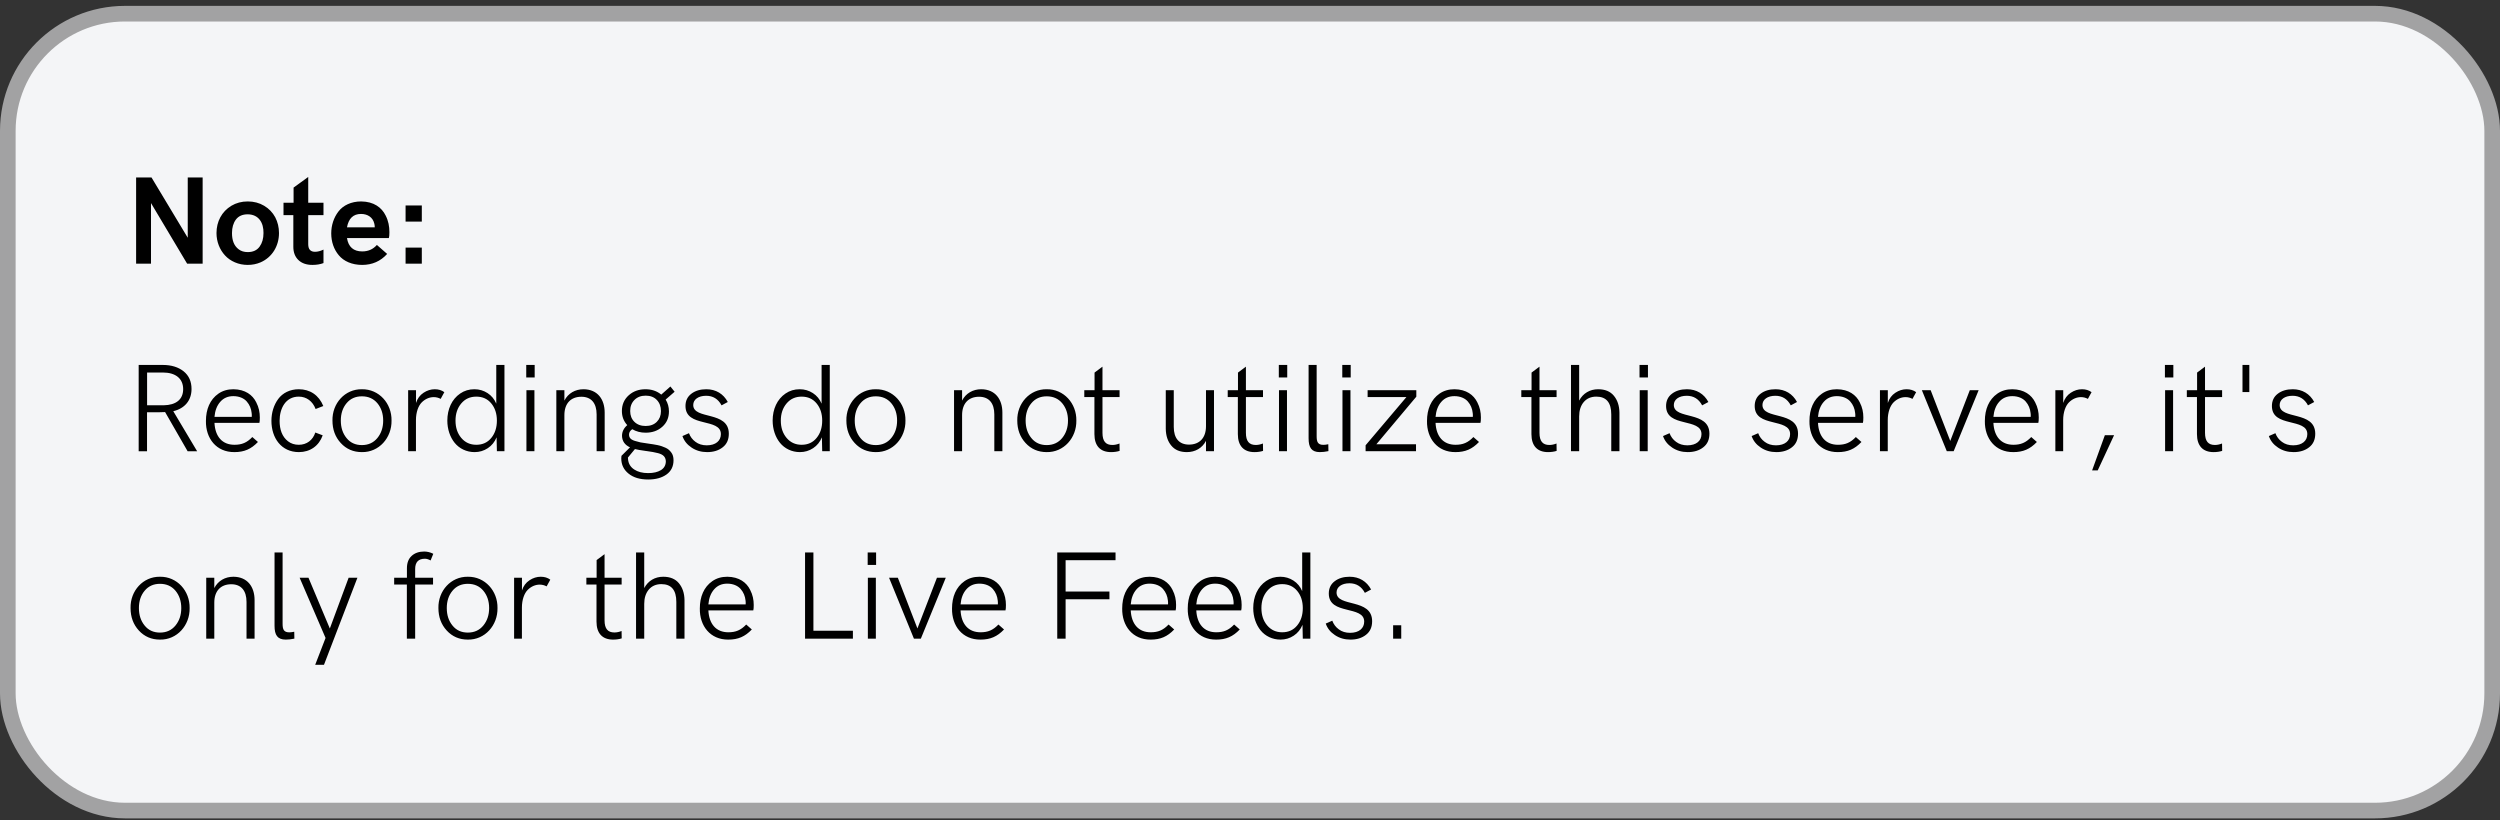 <svg xmlns="http://www.w3.org/2000/svg" fill="none" viewBox="0 0 320 105" height="105" width="320">
<rect x="0" y="0" width="320" height="105" fill="#333333" stroke="none"/>
<rect fill="#F4F5F7" rx="15" height="102" width="318" y="1.752" x="1"></rect>
<rect stroke-width="2" stroke="#A2A2A3" rx="15" height="102" width="318" y="1.752" x="1"></rect>
<path fill="black" d="M24.031 30.432V22.713H25.938V33.752H23.953L19.328 25.995V33.752H17.422V22.713H19.391L24.031 30.432ZM33.352 33.581C32.844 33.799 32.297 33.909 31.711 33.909C31.125 33.909 30.578 33.799 30.07 33.581C29.562 33.362 29.141 33.065 28.805 32.698C28.117 31.956 27.711 30.932 27.711 29.831C27.711 28.362 28.383 27.081 29.617 26.338C30.234 25.971 30.93 25.784 31.711 25.784C32.492 25.784 33.195 25.971 33.812 26.338C34.43 26.706 34.898 27.198 35.227 27.807C35.547 28.424 35.711 29.096 35.711 29.831C35.711 31.495 34.828 32.94 33.352 33.581ZM31.711 32.268C32.391 32.268 32.891 32.034 33.227 31.573C33.562 31.112 33.727 30.534 33.727 29.831C33.75 28.534 33.133 27.448 31.711 27.432C31.031 27.432 30.531 27.659 30.195 28.104C29.859 28.557 29.695 29.135 29.695 29.831C29.695 30.729 29.93 31.448 30.555 31.916C30.867 32.151 31.25 32.268 31.711 32.268ZM39.984 33.909C39.227 33.909 38.625 33.698 38.195 33.284C37.766 32.87 37.547 32.307 37.547 31.596V27.541H36.289V25.948H37.578V24.01L39.453 22.651V25.948H41.406V27.541H39.453V31.26C39.453 31.909 39.742 32.229 40.32 32.229C40.656 32.229 41.023 32.135 41.406 31.948V33.674C40.992 33.831 40.523 33.909 39.984 33.909ZM46.352 33.909C45.047 33.909 43.992 33.432 43.367 32.674C42.734 31.924 42.398 30.948 42.398 29.877C42.398 28.838 42.719 27.854 43.32 27.073C43.914 26.291 44.953 25.784 46.227 25.784C47.852 25.799 48.859 26.565 49.359 27.581C49.719 28.284 49.844 28.979 49.844 29.721C49.844 30.088 49.82 30.338 49.773 30.471H44.414C44.594 31.612 45.25 32.182 46.367 32.182C47.125 32.182 47.75 31.909 48.242 31.354L49.555 32.502C48.711 33.44 47.641 33.909 46.352 33.909ZM44.414 29.096H47.969C47.969 28.909 47.945 28.745 47.906 28.604C47.719 27.823 47.062 27.385 46.211 27.385C45.219 27.385 44.625 27.956 44.414 29.096ZM53.992 28.362H51.914V26.299H53.992V28.362ZM53.992 33.752H51.914V31.69H53.992V33.752Z"></path>
<path fill="black" d="M18.82 57.76H17.75V46.713H20.844C21.93 46.713 22.82 46.987 23.5 47.526C24.18 48.073 24.516 48.831 24.516 49.791C24.516 51.26 23.641 52.284 22.18 52.635L25.234 57.76H24.016L21.133 52.745C20.906 52.76 20.664 52.768 20.391 52.768H18.82V57.76ZM18.828 47.682V51.877H20.93C22.547 51.854 23.445 51.12 23.445 49.807C23.445 48.463 22.477 47.682 20.852 47.682H18.828ZM30 57.87C27.695 57.885 26.32 56.12 26.359 53.885C26.359 52.393 26.875 51.135 27.961 50.385C28.5 50.01 29.141 49.823 29.875 49.823C31.391 49.838 32.336 50.557 32.797 51.495C33.133 52.143 33.258 52.776 33.258 53.432C33.258 53.76 33.242 53.995 33.203 54.127H27.453C27.539 55.885 28.453 56.932 30.008 56.932C30.953 56.932 31.602 56.666 32.297 55.94L33.016 56.573C32.141 57.487 31.258 57.87 30 57.87ZM27.453 53.362H32.227C32.234 53.166 32.234 53.002 32.211 52.87C32.156 52.315 31.953 51.815 31.586 51.393C31.219 50.971 30.609 50.706 29.867 50.706C29.172 50.706 28.617 50.948 28.195 51.432C27.766 51.916 27.523 52.557 27.453 53.362ZM38.258 57.87C36.016 57.87 34.742 56.073 34.742 53.862C34.742 52.823 35.047 51.838 35.609 51.073C36.172 50.307 37.109 49.823 38.242 49.823C39.68 49.823 40.812 50.573 41.383 51.971L40.398 52.354C40.023 51.362 39.234 50.768 38.242 50.768C36.562 50.768 35.789 52.268 35.789 53.862C35.789 54.979 36.109 55.901 36.867 56.487C37.25 56.784 37.711 56.932 38.25 56.932C39.258 56.932 40.047 56.338 40.359 55.362L41.305 55.721C40.828 57.073 39.695 57.87 38.258 57.87ZM46.32 57.87C45.227 57.87 44.328 57.479 43.617 56.706C42.906 55.932 42.555 54.971 42.555 53.831C42.508 51.635 44.148 49.791 46.32 49.823C48.508 49.791 50.156 51.635 50.117 53.831C50.156 56.041 48.508 57.909 46.32 57.87ZM46.32 56.971C47.148 56.971 47.812 56.666 48.305 56.065C48.797 55.463 49.047 54.721 49.047 53.831C49.047 52.948 48.797 52.206 48.305 51.612C47.812 51.026 47.148 50.729 46.32 50.729C45.5 50.729 44.844 51.026 44.359 51.612C43.867 52.198 43.625 52.94 43.625 53.831C43.625 54.729 43.867 55.471 44.359 56.073C44.844 56.674 45.5 56.971 46.32 56.971ZM53.242 57.752H52.242V49.948H53.25V51.581C53.43 51.01 53.75 50.581 54.211 50.276C54.672 49.971 55.148 49.823 55.656 49.823C56.133 49.823 56.539 49.948 56.875 50.198L56.406 51.057C56.133 50.909 55.836 50.831 55.516 50.831C54.977 50.831 54.438 51.057 53.992 51.495C53.547 51.94 53.242 52.76 53.242 53.768V57.752ZM60.742 57.87C59.711 57.87 58.797 57.416 58.203 56.69C57.609 55.963 57.258 54.94 57.258 53.838C57.258 52.37 57.836 51.096 58.906 50.37C59.438 50.002 60.047 49.823 60.727 49.823C61.344 49.823 61.898 49.987 62.406 50.315C62.914 50.643 63.281 51.096 63.523 51.666V46.713H64.57V57.752H63.602L63.562 55.979C63.32 56.565 62.953 57.026 62.445 57.362C61.938 57.698 61.375 57.87 60.742 57.87ZM59.039 56.049C59.531 56.635 60.172 56.932 60.969 56.932C61.766 56.932 62.406 56.643 62.883 56.057C63.359 55.479 63.602 54.737 63.602 53.838C63.602 52.948 63.359 52.213 62.883 51.635C62.406 51.057 61.766 50.768 60.969 50.768C60.172 50.768 59.531 51.057 59.039 51.643C58.547 52.229 58.305 52.956 58.305 53.838C58.305 54.729 58.547 55.463 59.039 56.049ZM68.438 48.315H67.359V46.713H68.438V48.315ZM68.406 57.752H67.383V49.948H68.406V57.752ZM72.242 57.752H71.211V49.948H72.242V51.276C72.719 50.338 73.633 49.823 74.688 49.823C76.484 49.831 77.398 51.112 77.398 52.807V57.752H76.367V53.049C76.367 51.612 75.688 50.784 74.414 50.784C73.07 50.784 72.242 51.635 72.242 53.135V57.752ZM83.008 56.784C83.25 56.823 83.445 56.846 83.594 56.87C83.742 56.893 83.93 56.932 84.156 56.971C84.609 57.065 84.828 57.159 85.18 57.307C85.531 57.463 85.727 57.659 85.922 57.916C86.117 58.166 86.211 58.51 86.211 58.909C86.211 59.69 85.914 60.299 85.32 60.729C84.719 61.159 83.938 61.377 82.969 61.377C81.914 61.377 81.078 61.127 80.461 60.627C79.836 60.127 79.523 59.479 79.523 58.674C79.523 58.557 79.531 58.448 79.547 58.346L80.641 57.26C79.977 56.956 79.641 56.471 79.617 55.799C79.617 55.26 79.844 54.799 80.289 54.416C79.828 53.916 79.602 53.315 79.602 52.604C79.602 51.799 79.891 51.127 80.469 50.604C81.047 50.081 81.766 49.823 82.617 49.823C83.406 49.823 84.086 50.049 84.641 50.51L85.812 49.471L86.352 50.143L85.203 51.143C85.484 51.596 85.625 52.104 85.625 52.659C85.625 53.463 85.344 54.12 84.773 54.627C84.203 55.135 83.492 55.385 82.641 55.385C82.008 55.385 81.438 55.237 80.93 54.94C80.656 55.12 80.516 55.354 80.516 55.627C80.523 56.026 80.719 56.268 81.281 56.44C81.555 56.526 81.789 56.588 81.984 56.627C82.18 56.666 82.5 56.713 82.961 56.776C82.984 56.784 83 56.784 83.008 56.784ZM84.07 51.19C83.719 50.823 83.242 50.643 82.648 50.643C82.055 50.643 81.578 50.823 81.211 51.19C80.844 51.557 80.664 52.026 80.664 52.612C80.664 53.182 80.844 53.643 81.203 53.995C81.562 54.346 82.039 54.526 82.641 54.526C83.242 54.526 83.719 54.346 84.07 53.995C84.422 53.643 84.602 53.19 84.602 52.62C84.602 52.034 84.422 51.557 84.07 51.19ZM82.961 60.557C83.633 60.557 84.18 60.432 84.602 60.174C85.016 59.916 85.227 59.534 85.227 59.034C85.195 58.471 84.875 58.174 84.227 58.002C83.773 57.877 83.398 57.831 82.773 57.737C82.719 57.729 82.672 57.729 82.648 57.721C82 57.635 81.547 57.549 81.273 57.479L80.375 58.565C80.375 58.627 80.383 58.706 80.391 58.799C80.445 59.354 80.711 59.791 81.18 60.096C81.641 60.401 82.234 60.557 82.961 60.557ZM90.516 57.87C89.758 57.87 89.094 57.674 88.523 57.291C87.945 56.909 87.555 56.416 87.352 55.815L88.188 55.448C88.352 55.893 88.625 56.268 89.023 56.557C89.414 56.854 89.898 57.002 90.469 57.002C91.617 57.002 92.273 56.416 92.273 55.565C92.273 54.51 91.141 54.315 90.008 54.026C88.875 53.745 87.742 53.385 87.742 51.971C87.742 51.299 87.992 50.776 88.5 50.393C89 50.01 89.641 49.823 90.414 49.823C91.633 49.823 92.602 50.416 93.156 51.456L92.359 51.885C91.922 51.065 91.266 50.659 90.383 50.659C89.383 50.659 88.734 51.143 88.734 51.838C88.734 53.768 93.289 52.534 93.289 55.518C93.289 56.268 93.031 56.846 92.508 57.252C91.984 57.666 91.32 57.87 90.516 57.87ZM102.383 57.87C101.352 57.87 100.438 57.416 99.844 56.69C99.25 55.963 98.898 54.94 98.898 53.838C98.898 52.37 99.477 51.096 100.547 50.37C101.078 50.002 101.688 49.823 102.367 49.823C102.984 49.823 103.539 49.987 104.047 50.315C104.555 50.643 104.922 51.096 105.164 51.666V46.713H106.211V57.752H105.242L105.203 55.979C104.961 56.565 104.594 57.026 104.086 57.362C103.578 57.698 103.016 57.87 102.383 57.87ZM100.68 56.049C101.172 56.635 101.812 56.932 102.609 56.932C103.406 56.932 104.047 56.643 104.523 56.057C105 55.479 105.242 54.737 105.242 53.838C105.242 52.948 105 52.213 104.523 51.635C104.047 51.057 103.406 50.768 102.609 50.768C101.812 50.768 101.172 51.057 100.68 51.643C100.188 52.229 99.945 52.956 99.945 53.838C99.945 54.729 100.188 55.463 100.68 56.049ZM112.102 57.87C111.008 57.87 110.109 57.479 109.398 56.706C108.688 55.932 108.336 54.971 108.336 53.831C108.289 51.635 109.93 49.791 112.102 49.823C114.289 49.791 115.938 51.635 115.898 53.831C115.938 56.041 114.289 57.909 112.102 57.87ZM112.102 56.971C112.93 56.971 113.594 56.666 114.086 56.065C114.578 55.463 114.828 54.721 114.828 53.831C114.828 52.948 114.578 52.206 114.086 51.612C113.594 51.026 112.93 50.729 112.102 50.729C111.281 50.729 110.625 51.026 110.141 51.612C109.648 52.198 109.406 52.94 109.406 53.831C109.406 54.729 109.648 55.471 110.141 56.073C110.625 56.674 111.281 56.971 112.102 56.971ZM123.148 57.752H122.117V49.948H123.148V51.276C123.625 50.338 124.539 49.823 125.594 49.823C127.391 49.831 128.305 51.112 128.305 52.807V57.752H127.273V53.049C127.273 51.612 126.594 50.784 125.32 50.784C123.977 50.784 123.148 51.635 123.148 53.135V57.752ZM133.977 57.87C132.883 57.87 131.984 57.479 131.273 56.706C130.562 55.932 130.211 54.971 130.211 53.831C130.164 51.635 131.805 49.791 133.977 49.823C136.164 49.791 137.812 51.635 137.773 53.831C137.812 56.041 136.164 57.909 133.977 57.87ZM133.977 56.971C134.805 56.971 135.469 56.666 135.961 56.065C136.453 55.463 136.703 54.721 136.703 53.831C136.703 52.948 136.453 52.206 135.961 51.612C135.469 51.026 134.805 50.729 133.977 50.729C133.156 50.729 132.5 51.026 132.016 51.612C131.523 52.198 131.281 52.94 131.281 53.831C131.281 54.729 131.523 55.471 132.016 56.073C132.5 56.674 133.156 56.971 133.977 56.971ZM142.211 57.87C140.828 57.87 140.086 57.057 140.086 55.565V50.823H138.789V49.948H140.102V47.69L141.117 46.932V49.948H143.305V50.823H141.117V55.401C141.117 56.487 141.539 56.956 142.383 56.956C142.672 56.956 142.977 56.893 143.297 56.768L143.312 57.713C142.992 57.815 142.625 57.87 142.211 57.87ZM151.922 57.87C151.047 57.87 150.383 57.596 149.93 57.041C149.469 56.495 149.234 55.776 149.219 54.885V49.948H150.242V54.651C150.242 56.088 150.922 56.909 152.195 56.909C153.531 56.909 154.367 56.057 154.367 54.557V49.948H155.391V57.752H154.367V56.424C153.891 57.362 152.977 57.87 151.922 57.87ZM160.57 57.87C159.188 57.87 158.445 57.057 158.445 55.565V50.823H157.148V49.948H158.461V47.69L159.477 46.932V49.948H161.664V50.823H159.477V55.401C159.477 56.487 159.898 56.956 160.742 56.956C161.031 56.956 161.336 56.893 161.656 56.768L161.672 57.713C161.352 57.815 160.984 57.87 160.57 57.87ZM164.766 48.315H163.688V46.713H164.766V48.315ZM164.734 57.752H163.711V49.948H164.734V57.752ZM168.938 57.87C167.875 57.87 167.5 57.284 167.5 56.104V46.713H168.531V55.838C168.531 56.557 168.68 56.94 169.391 56.94C169.555 56.94 169.766 56.916 170.023 56.862L170.039 57.745C169.633 57.831 169.266 57.87 168.938 57.87ZM172.891 48.315H171.812V46.713H172.891V48.315ZM172.859 57.752H171.836V49.948H172.859V57.752ZM175.055 49.948H181.289V50.776L176.172 56.87H181.25V57.752H174.797V56.995L180.023 50.823H175.055V49.948ZM186.297 57.87C183.992 57.885 182.617 56.12 182.656 53.885C182.656 52.393 183.172 51.135 184.258 50.385C184.797 50.01 185.438 49.823 186.172 49.823C187.688 49.838 188.633 50.557 189.094 51.495C189.43 52.143 189.555 52.776 189.555 53.432C189.555 53.76 189.539 53.995 189.5 54.127H183.75C183.836 55.885 184.75 56.932 186.305 56.932C187.25 56.932 187.898 56.666 188.594 55.94L189.312 56.573C188.438 57.487 187.555 57.87 186.297 57.87ZM183.75 53.362H188.523C188.531 53.166 188.531 53.002 188.508 52.87C188.453 52.315 188.25 51.815 187.883 51.393C187.516 50.971 186.906 50.706 186.164 50.706C185.469 50.706 184.914 50.948 184.492 51.432C184.062 51.916 183.82 52.557 183.75 53.362ZM198.148 57.87C196.766 57.87 196.023 57.057 196.023 55.565V50.823H194.727V49.948H196.039V47.69L197.055 46.932V49.948H199.242V50.823H197.055V55.401C197.055 56.487 197.477 56.956 198.32 56.956C198.609 56.956 198.914 56.893 199.234 56.768L199.25 57.713C198.93 57.815 198.562 57.87 198.148 57.87ZM202.133 57.752H201.086V46.713H202.133V51.276C202.625 50.338 203.508 49.823 204.562 49.823C205.438 49.823 206.109 50.096 206.57 50.651C207.031 51.206 207.273 51.924 207.289 52.807V57.752H206.242V53.049C206.242 51.526 205.602 50.768 204.328 50.768C203.648 50.768 203.109 51.002 202.719 51.463C202.328 51.924 202.133 52.541 202.133 53.299V57.752ZM210.938 48.315H209.859V46.713H210.938V48.315ZM210.906 57.752H209.883V49.948H210.906V57.752ZM216.031 57.87C215.273 57.87 214.609 57.674 214.039 57.291C213.461 56.909 213.07 56.416 212.867 55.815L213.703 55.448C213.867 55.893 214.141 56.268 214.539 56.557C214.93 56.854 215.414 57.002 215.984 57.002C217.133 57.002 217.789 56.416 217.789 55.565C217.789 54.51 216.656 54.315 215.523 54.026C214.391 53.745 213.258 53.385 213.258 51.971C213.258 51.299 213.508 50.776 214.016 50.393C214.516 50.01 215.156 49.823 215.93 49.823C217.148 49.823 218.117 50.416 218.672 51.456L217.875 51.885C217.438 51.065 216.781 50.659 215.898 50.659C214.898 50.659 214.25 51.143 214.25 51.838C214.25 53.768 218.805 52.534 218.805 55.518C218.805 56.268 218.547 56.846 218.023 57.252C217.5 57.666 216.836 57.87 216.031 57.87ZM227.375 57.87C226.617 57.87 225.953 57.674 225.383 57.291C224.805 56.909 224.414 56.416 224.211 55.815L225.047 55.448C225.211 55.893 225.484 56.268 225.883 56.557C226.273 56.854 226.758 57.002 227.328 57.002C228.477 57.002 229.133 56.416 229.133 55.565C229.133 54.51 228 54.315 226.867 54.026C225.734 53.745 224.602 53.385 224.602 51.971C224.602 51.299 224.852 50.776 225.359 50.393C225.859 50.01 226.5 49.823 227.273 49.823C228.492 49.823 229.461 50.416 230.016 51.456L229.219 51.885C228.781 51.065 228.125 50.659 227.242 50.659C226.242 50.659 225.594 51.143 225.594 51.838C225.594 53.768 230.148 52.534 230.148 55.518C230.148 56.268 229.891 56.846 229.367 57.252C228.844 57.666 228.18 57.87 227.375 57.87ZM235.25 57.87C232.945 57.885 231.57 56.12 231.609 53.885C231.609 52.393 232.125 51.135 233.211 50.385C233.75 50.01 234.391 49.823 235.125 49.823C236.641 49.838 237.586 50.557 238.047 51.495C238.383 52.143 238.508 52.776 238.508 53.432C238.508 53.76 238.492 53.995 238.453 54.127H232.703C232.789 55.885 233.703 56.932 235.258 56.932C236.203 56.932 236.852 56.666 237.547 55.94L238.266 56.573C237.391 57.487 236.508 57.87 235.25 57.87ZM232.703 53.362H237.477C237.484 53.166 237.484 53.002 237.461 52.87C237.406 52.315 237.203 51.815 236.836 51.393C236.469 50.971 235.859 50.706 235.117 50.706C234.422 50.706 233.867 50.948 233.445 51.432C233.016 51.916 232.773 52.557 232.703 53.362ZM241.633 57.752H240.633V49.948H241.641V51.581C241.82 51.01 242.141 50.581 242.602 50.276C243.062 49.971 243.539 49.823 244.047 49.823C244.523 49.823 244.93 49.948 245.266 50.198L244.797 51.057C244.523 50.909 244.227 50.831 243.906 50.831C243.367 50.831 242.828 51.057 242.383 51.495C241.938 51.94 241.633 52.76 241.633 53.768V57.752ZM250.07 57.752H249.188L246 49.948H247.125L249.633 56.44L252.133 49.948H253.266L250.07 57.752ZM257.703 57.87C255.398 57.885 254.023 56.12 254.062 53.885C254.062 52.393 254.578 51.135 255.664 50.385C256.203 50.01 256.844 49.823 257.578 49.823C259.094 49.838 260.039 50.557 260.5 51.495C260.836 52.143 260.961 52.776 260.961 53.432C260.961 53.76 260.945 53.995 260.906 54.127H255.156C255.242 55.885 256.156 56.932 257.711 56.932C258.656 56.932 259.305 56.666 260 55.94L260.719 56.573C259.844 57.487 258.961 57.87 257.703 57.87ZM255.156 53.362H259.93C259.938 53.166 259.938 53.002 259.914 52.87C259.859 52.315 259.656 51.815 259.289 51.393C258.922 50.971 258.312 50.706 257.57 50.706C256.875 50.706 256.32 50.948 255.898 51.432C255.469 51.916 255.227 52.557 255.156 53.362ZM264.086 57.752H263.086V49.948H264.094V51.581C264.273 51.01 264.594 50.581 265.055 50.276C265.516 49.971 265.992 49.823 266.5 49.823C266.977 49.823 267.383 49.948 267.719 50.198L267.25 51.057C266.977 50.909 266.68 50.831 266.359 50.831C265.82 50.831 265.281 51.057 264.836 51.495C264.391 51.94 264.086 52.76 264.086 53.768V57.752ZM268.508 60.213H267.789L269.422 55.706H270.602L268.508 60.213ZM278.188 48.315H277.109V46.713H278.188V48.315ZM278.156 57.752H277.133V49.948H278.156V57.752ZM283.336 57.87C281.953 57.87 281.211 57.057 281.211 55.565V50.823H279.914V49.948H281.227V47.69L282.242 46.932V49.948H284.43V50.823H282.242V55.401C282.242 56.487 282.664 56.956 283.508 56.956C283.797 56.956 284.102 56.893 284.422 56.768L284.438 57.713C284.117 57.815 283.75 57.87 283.336 57.87ZM287.914 50.182H287.039V46.713H287.914V50.182ZM293.578 57.87C292.82 57.87 292.156 57.674 291.586 57.291C291.008 56.909 290.617 56.416 290.414 55.815L291.25 55.448C291.414 55.893 291.688 56.268 292.086 56.557C292.477 56.854 292.961 57.002 293.531 57.002C294.68 57.002 295.336 56.416 295.336 55.565C295.336 54.51 294.203 54.315 293.07 54.026C291.938 53.745 290.805 53.385 290.805 51.971C290.805 51.299 291.055 50.776 291.562 50.393C292.062 50.01 292.703 49.823 293.477 49.823C294.695 49.823 295.664 50.416 296.219 51.456L295.422 51.885C294.984 51.065 294.328 50.659 293.445 50.659C292.445 50.659 291.797 51.143 291.797 51.838C291.797 53.768 296.352 52.534 296.352 55.518C296.352 56.268 296.094 56.846 295.57 57.252C295.047 57.666 294.383 57.87 293.578 57.87ZM20.477 81.87C19.383 81.87 18.484 81.479 17.773 80.706C17.062 79.932 16.711 78.971 16.711 77.831C16.664 75.635 18.305 73.791 20.477 73.823C22.664 73.791 24.312 75.635 24.273 77.831C24.312 80.041 22.664 81.909 20.477 81.87ZM20.477 80.971C21.305 80.971 21.969 80.666 22.461 80.065C22.953 79.463 23.203 78.721 23.203 77.831C23.203 76.948 22.953 76.206 22.461 75.612C21.969 75.026 21.305 74.729 20.477 74.729C19.656 74.729 19 75.026 18.516 75.612C18.023 76.198 17.781 76.94 17.781 77.831C17.781 78.729 18.023 79.471 18.516 80.073C19 80.674 19.656 80.971 20.477 80.971ZM27.43 81.752H26.398V73.948H27.43V75.276C27.906 74.338 28.82 73.823 29.875 73.823C31.672 73.831 32.586 75.112 32.586 76.807V81.752H31.555V77.049C31.555 75.612 30.875 74.784 29.602 74.784C28.258 74.784 27.43 75.635 27.43 77.135V81.752ZM36.578 81.87C35.516 81.87 35.141 81.284 35.141 80.104V70.713H36.172V79.838C36.172 80.557 36.32 80.94 37.031 80.94C37.195 80.94 37.406 80.916 37.664 80.862L37.68 81.745C37.273 81.831 36.906 81.87 36.578 81.87ZM41.469 85.096H40.344L41.672 81.659L38.352 73.948H39.484L42.219 80.448L44.625 73.948H45.75L41.469 85.096ZM53.141 81.752H52.078V74.823H50.453V73.948H52.086V72.737C52.086 72.049 52.289 71.518 52.695 71.151C53.094 70.784 53.633 70.596 54.297 70.596C54.688 70.596 55.078 70.69 55.461 70.885L55.117 71.737C54.844 71.588 54.602 71.518 54.391 71.518C53.555 71.518 53.141 71.956 53.141 72.831V73.948H55.43V74.823H53.141V81.752ZM59.883 81.87C58.789 81.87 57.891 81.479 57.18 80.706C56.469 79.932 56.117 78.971 56.117 77.831C56.07 75.635 57.711 73.791 59.883 73.823C62.07 73.791 63.719 75.635 63.68 77.831C63.719 80.041 62.07 81.909 59.883 81.87ZM59.883 80.971C60.711 80.971 61.375 80.666 61.867 80.065C62.359 79.463 62.609 78.721 62.609 77.831C62.609 76.948 62.359 76.206 61.867 75.612C61.375 75.026 60.711 74.729 59.883 74.729C59.062 74.729 58.406 75.026 57.922 75.612C57.43 76.198 57.188 76.94 57.188 77.831C57.188 78.729 57.43 79.471 57.922 80.073C58.406 80.674 59.062 80.971 59.883 80.971ZM66.805 81.752H65.805V73.948H66.812V75.581C66.992 75.01 67.312 74.581 67.773 74.276C68.234 73.971 68.711 73.823 69.219 73.823C69.695 73.823 70.102 73.948 70.438 74.198L69.969 75.057C69.695 74.909 69.398 74.831 69.078 74.831C68.539 74.831 68 75.057 67.555 75.495C67.109 75.94 66.805 76.76 66.805 77.768V81.752ZM78.477 81.87C77.094 81.87 76.352 81.057 76.352 79.565V74.823H75.055V73.948H76.367V71.69L77.383 70.932V73.948H79.57V74.823H77.383V79.401C77.383 80.487 77.805 80.956 78.648 80.956C78.938 80.956 79.242 80.893 79.562 80.768L79.578 81.713C79.258 81.815 78.891 81.87 78.477 81.87ZM82.461 81.752H81.414V70.713H82.461V75.276C82.953 74.338 83.836 73.823 84.891 73.823C85.766 73.823 86.438 74.096 86.898 74.651C87.359 75.206 87.602 75.924 87.617 76.807V81.752H86.57V77.049C86.57 75.526 85.93 74.768 84.656 74.768C83.977 74.768 83.438 75.002 83.047 75.463C82.656 75.924 82.461 76.541 82.461 77.299V81.752ZM93.219 81.87C90.914 81.885 89.539 80.12 89.578 77.885C89.578 76.393 90.094 75.135 91.18 74.385C91.719 74.01 92.359 73.823 93.094 73.823C94.609 73.838 95.555 74.557 96.016 75.495C96.352 76.143 96.477 76.776 96.477 77.432C96.477 77.76 96.461 77.995 96.422 78.127H90.672C90.758 79.885 91.672 80.932 93.227 80.932C94.172 80.932 94.82 80.666 95.516 79.94L96.234 80.573C95.359 81.487 94.477 81.87 93.219 81.87ZM90.672 77.362H95.445C95.453 77.166 95.453 77.002 95.43 76.87C95.375 76.315 95.172 75.815 94.805 75.393C94.438 74.971 93.828 74.706 93.086 74.706C92.391 74.706 91.836 74.948 91.414 75.432C90.984 75.916 90.742 76.557 90.672 77.362ZM109.172 81.752H103.047V70.713H104.117V80.737H109.172V81.752ZM112.141 72.315H111.062V70.713H112.141V72.315ZM112.109 81.752H111.086V73.948H112.109V81.752ZM117.867 81.752H116.984L113.797 73.948H114.922L117.43 80.44L119.93 73.948H121.062L117.867 81.752ZM125.5 81.87C123.195 81.885 121.82 80.12 121.859 77.885C121.859 76.393 122.375 75.135 123.461 74.385C124 74.01 124.641 73.823 125.375 73.823C126.891 73.838 127.836 74.557 128.297 75.495C128.633 76.143 128.758 76.776 128.758 77.432C128.758 77.76 128.742 77.995 128.703 78.127H122.953C123.039 79.885 123.953 80.932 125.508 80.932C126.453 80.932 127.102 80.666 127.797 79.94L128.516 80.573C127.641 81.487 126.758 81.87 125.5 81.87ZM122.953 77.362H127.727C127.734 77.166 127.734 77.002 127.711 76.87C127.656 76.315 127.453 75.815 127.086 75.393C126.719 74.971 126.109 74.706 125.367 74.706C124.672 74.706 124.117 74.948 123.695 75.432C123.266 75.916 123.023 76.557 122.953 77.362ZM136.398 81.752H135.328V70.713H142.789V71.706H136.398V75.713H142.008V76.706H136.398V81.752ZM147.281 81.87C144.977 81.885 143.602 80.12 143.641 77.885C143.641 76.393 144.156 75.135 145.242 74.385C145.781 74.01 146.422 73.823 147.156 73.823C148.672 73.838 149.617 74.557 150.078 75.495C150.414 76.143 150.539 76.776 150.539 77.432C150.539 77.76 150.523 77.995 150.484 78.127H144.734C144.82 79.885 145.734 80.932 147.289 80.932C148.234 80.932 148.883 80.666 149.578 79.94L150.297 80.573C149.422 81.487 148.539 81.87 147.281 81.87ZM144.734 77.362H149.508C149.516 77.166 149.516 77.002 149.492 76.87C149.438 76.315 149.234 75.815 148.867 75.393C148.5 74.971 147.891 74.706 147.148 74.706C146.453 74.706 145.898 74.948 145.477 75.432C145.047 75.916 144.805 76.557 144.734 77.362ZM155.672 81.87C153.367 81.885 151.992 80.12 152.031 77.885C152.031 76.393 152.547 75.135 153.633 74.385C154.172 74.01 154.812 73.823 155.547 73.823C157.062 73.838 158.008 74.557 158.469 75.495C158.805 76.143 158.93 76.776 158.93 77.432C158.93 77.76 158.914 77.995 158.875 78.127H153.125C153.211 79.885 154.125 80.932 155.68 80.932C156.625 80.932 157.273 80.666 157.969 79.94L158.688 80.573C157.812 81.487 156.93 81.87 155.672 81.87ZM153.125 77.362H157.898C157.906 77.166 157.906 77.002 157.883 76.87C157.828 76.315 157.625 75.815 157.258 75.393C156.891 74.971 156.281 74.706 155.539 74.706C154.844 74.706 154.289 74.948 153.867 75.432C153.438 75.916 153.195 76.557 153.125 77.362ZM163.898 81.87C162.867 81.87 161.953 81.416 161.359 80.69C160.766 79.963 160.414 78.94 160.414 77.838C160.414 76.37 160.992 75.096 162.062 74.37C162.594 74.002 163.203 73.823 163.883 73.823C164.5 73.823 165.055 73.987 165.562 74.315C166.07 74.643 166.438 75.096 166.68 75.666V70.713H167.727V81.752H166.758L166.719 79.979C166.477 80.565 166.109 81.026 165.602 81.362C165.094 81.698 164.531 81.87 163.898 81.87ZM162.195 80.049C162.688 80.635 163.328 80.932 164.125 80.932C164.922 80.932 165.562 80.643 166.039 80.057C166.516 79.479 166.758 78.737 166.758 77.838C166.758 76.948 166.516 76.213 166.039 75.635C165.562 75.057 164.922 74.768 164.125 74.768C163.328 74.768 162.688 75.057 162.195 75.643C161.703 76.229 161.461 76.956 161.461 77.838C161.461 78.729 161.703 79.463 162.195 80.049ZM172.859 81.87C172.102 81.87 171.438 81.674 170.867 81.291C170.289 80.909 169.898 80.416 169.695 79.815L170.531 79.448C170.695 79.893 170.969 80.268 171.367 80.557C171.758 80.854 172.242 81.002 172.812 81.002C173.961 81.002 174.617 80.416 174.617 79.565C174.617 78.51 173.484 78.315 172.352 78.026C171.219 77.745 170.086 77.385 170.086 75.971C170.086 75.299 170.336 74.776 170.844 74.393C171.344 74.01 171.984 73.823 172.758 73.823C173.977 73.823 174.945 74.416 175.5 75.456L174.703 75.885C174.266 75.065 173.609 74.659 172.727 74.659C171.727 74.659 171.078 75.143 171.078 75.838C171.078 77.768 175.633 76.534 175.633 79.518C175.633 80.268 175.375 80.846 174.852 81.252C174.328 81.666 173.664 81.87 172.859 81.87ZM179.359 81.752H178.32V80.034H179.359V81.752Z"></path>
</svg>
